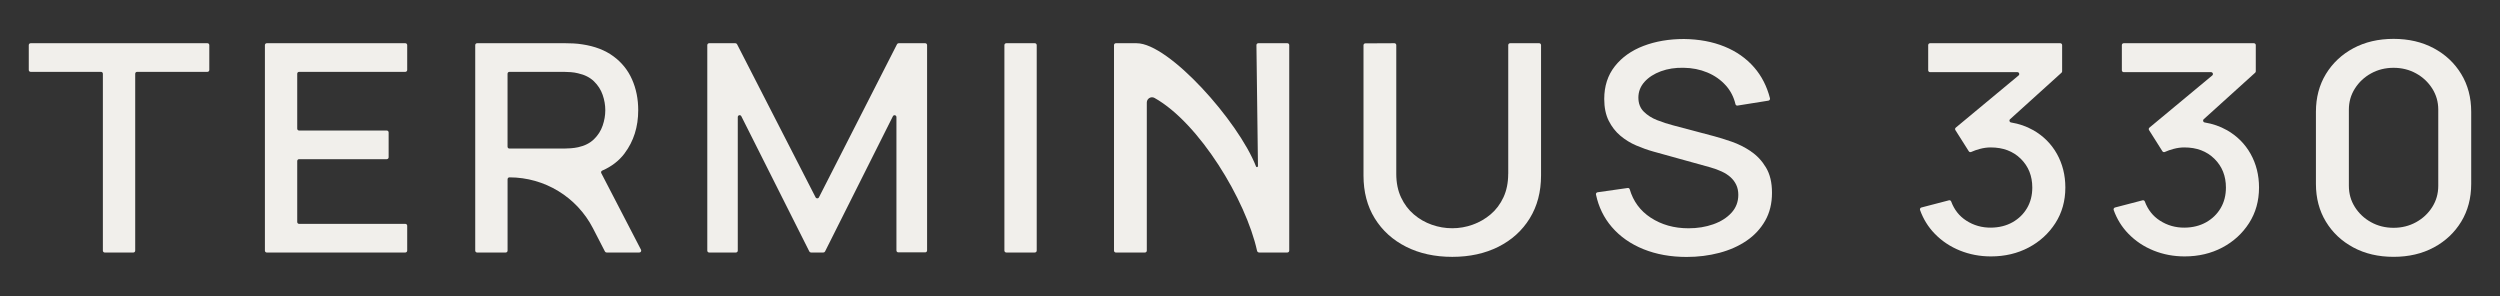 <svg width="1080" height="128" viewBox="0 0 1080 128" fill="none" xmlns="http://www.w3.org/2000/svg">
<rect x="0" y="0" width="1080" height="128" fill="#333333" stroke="none"/>
<path d="M13.24 31.04H43.63C44.08 31.04 44.44 31.4 44.44 31.85V108.28C44.44 108.73 44.8 109.09 45.25 109.09H57.6C58.05 109.09 58.41 108.73 58.41 108.28V31.85C58.41 31.4 58.77 31.04 59.22 31.04H89.61C90.06 31.04 90.42 30.68 90.42 30.23V19.48C90.42 19.03 90.06 18.67 89.61 18.67H13.24C12.79 18.67 12.43 19.03 12.43 19.48V30.23C12.43 30.68 12.79 31.04 13.24 31.04Z" fill="#F1EFEB"/>
<path d="M115.25 109.08H175.1C175.55 109.08 175.91 108.72 175.91 108.27V97.52C175.91 97.07 175.55 96.71 175.1 96.71H129.21C128.76 96.71 128.4 96.35 128.4 95.9V69.57C128.4 69.12 128.76 68.76 129.21 68.76H167.08C167.53 68.76 167.89 68.4 167.89 67.95V57.2C167.89 56.75 167.53 56.39 167.08 56.39H129.21C128.76 56.39 128.4 56.03 128.4 55.58V31.85C128.4 31.4 128.76 31.04 129.21 31.04H175.1C175.55 31.04 175.91 30.68 175.91 30.23V19.48C175.91 19.03 175.55 18.67 175.1 18.67H115.25C114.8 18.67 114.44 19.03 114.44 19.48V108.28C114.44 108.73 114.8 109.09 115.25 109.09V109.08Z" fill="#F1EFEB"/>
<path d="M269.83 66.23C273.75 61.02 275.71 54.81 275.71 47.61C275.71 42.76 274.82 38.32 273.04 34.3C271.26 30.28 268.57 26.95 264.99 24.32C261.41 21.68 256.94 19.97 251.6 19.17C250.35 18.96 249.04 18.83 247.66 18.76C246.28 18.7 245.12 18.67 244.18 18.67H206.11C205.66 18.67 205.3 19.03 205.3 19.48V108.28C205.3 108.73 205.66 109.09 206.11 109.09H218.46C218.91 109.09 219.27 108.73 219.27 108.28V77.43C219.27 76.98 219.63 76.62 220.08 76.62C235.27 76.62 249.2 85.1 256.16 98.61L261.33 108.64C261.47 108.91 261.74 109.08 262.05 109.08H276.2C276.8 109.08 277.19 108.44 276.92 107.9L259.75 74.79C259.54 74.38 259.73 73.88 260.15 73.7C264.15 71.97 267.39 69.49 269.85 66.23H269.83ZM219.26 31.85C219.26 31.4 219.62 31.04 220.07 31.04H243.65C244.54 31.04 245.53 31.08 246.62 31.17C247.71 31.25 248.75 31.42 249.73 31.67C252.58 32.3 254.87 33.46 256.61 35.15C258.35 36.85 259.59 38.79 260.35 40.99C261.11 43.19 261.49 45.4 261.49 47.61C261.49 49.82 261.11 52.05 260.35 54.26C259.59 56.48 258.35 58.44 256.61 60.13C254.87 61.83 252.58 62.99 249.73 63.61C248.75 63.82 247.71 63.97 246.62 64.05C245.53 64.13 244.54 64.18 243.65 64.18H220.07C219.62 64.18 219.26 63.82 219.26 63.37V31.85Z" fill="#F1EFEB"/>
<path d="M352.34 85.26L318.41 19.11C318.27 18.84 317.99 18.67 317.69 18.67H306.36C305.91 18.67 305.55 19.03 305.55 19.48V108.28C305.55 108.73 305.91 109.09 306.36 109.09H317.91C318.36 109.09 318.72 108.73 318.72 108.28V50.57C318.72 49.72 319.86 49.45 320.25 50.21L349.63 108.64C349.77 108.91 350.05 109.08 350.35 109.08H355.7C356.01 109.08 356.28 108.91 356.42 108.64L385.73 50.22C386.11 49.46 387.26 49.73 387.26 50.58V108.21C387.26 108.66 387.62 109.02 388.07 109.02H399.69C400.14 109.02 400.5 108.66 400.5 108.21V19.48C400.5 19.03 400.14 18.67 399.69 18.67H388.23C387.93 18.67 387.65 18.84 387.51 19.11L353.78 85.26C353.48 85.85 352.64 85.85 352.34 85.26Z" fill="#F1EFEB"/>
<path d="M447.05 18.67H434.71C434.263 18.67 433.9 19.033 433.9 19.48V108.27C433.9 108.717 434.263 109.08 434.71 109.08H447.05C447.497 109.08 447.86 108.717 447.86 108.27V19.48C447.86 19.033 447.497 18.67 447.05 18.67Z" fill="#F1EFEB"/>
<path d="M491.07 18.67H482.06C481.61 18.67 481.25 19.03 481.25 19.48V108.28C481.25 108.73 481.61 109.09 482.06 109.09H494.61C495.06 109.09 495.42 108.73 495.42 108.28V44.29C495.42 42.58 497.26 41.47 498.76 42.31C518.09 53.15 538.23 86.42 543.05 108.35C543.15 108.79 543.52 109.08 543.97 109.08H556.14C556.59 109.08 556.95 108.72 556.95 108.27V19.48C556.95 19.03 556.59 18.67 556.14 18.67H543.59C543.14 18.67 542.78 19.03 542.78 19.48L543.44 71.75C543.44 72.23 542.78 72.38 542.61 71.93C534.95 52.3 504.92 18.68 491.07 18.68V18.67Z" fill="#F1EFEB"/>
<path d="M651.54 75.11C651.54 78.92 650.86 82.29 649.5 85.22C648.14 88.15 646.31 90.6 643.99 92.57C641.67 94.54 639.08 96.03 636.21 97.06C633.34 98.09 630.39 98.6 627.36 98.6C624.33 98.6 621.45 98.1 618.58 97.1C615.71 96.1 613.11 94.61 610.8 92.64C608.48 90.67 606.64 88.23 605.26 85.29C603.88 82.36 603.19 78.97 603.19 75.12V19.48C603.19 19.03 602.83 18.67 602.38 18.67L589.83 18.73C589.39 18.73 589.03 19.09 589.03 19.54V75.81C589.03 82.93 590.66 89.11 593.91 94.36C597.16 99.61 601.67 103.69 607.44 106.6C613.21 109.51 619.86 110.96 627.38 110.96C634.9 110.96 641.55 109.5 647.32 106.6C653.09 103.69 657.6 99.6 660.85 94.33C664.1 89.06 665.73 82.88 665.73 75.81V19.48C665.73 19.03 665.37 18.67 664.92 18.67H652.37C651.92 18.67 651.56 19.03 651.56 19.48V75.11H651.54Z" fill="#F1EFEB"/>
<path d="M756.32 65.32C753.67 63.56 750.93 62.19 748.1 61.21C745.27 60.23 742.74 59.44 740.52 58.85L722.75 54.14C720.48 53.55 718.2 52.81 715.9 51.91C713.61 51.01 711.68 49.79 710.12 48.24C708.56 46.69 707.78 44.66 707.78 42.15C707.78 39.64 708.66 37.33 710.42 35.37C712.18 33.41 714.54 31.88 717.5 30.79C720.46 29.7 723.72 29.2 727.29 29.28C730.98 29.32 734.41 30 737.58 31.32C740.74 32.64 743.41 34.52 745.6 36.97C747.62 39.24 748.99 41.92 749.72 45C749.82 45.41 750.2 45.68 750.61 45.61L763.96 43.48C764.43 43.4 764.75 42.92 764.63 42.46C763.3 37.27 761.02 32.83 757.8 29.12C754.39 25.2 750.12 22.2 744.97 20.11C739.83 18.02 734 16.93 727.5 16.85C721.04 16.85 715.21 17.84 710 19.83C704.79 21.82 700.66 24.75 697.61 28.62C694.56 32.49 693.03 37.21 693.03 42.78C693.03 46.46 693.68 49.59 694.97 52.17C696.26 54.74 697.94 56.9 700.01 58.64C702.08 60.38 704.36 61.78 706.86 62.85C709.36 63.92 711.81 64.79 714.21 65.46L738.86 72.3C740.64 72.8 742.28 73.4 743.77 74.09C745.26 74.78 746.53 75.6 747.58 76.54C748.63 77.48 749.45 78.58 750.05 79.84C750.65 81.1 750.95 82.54 750.95 84.17C750.95 87.18 749.96 89.77 747.98 91.93C746 94.09 743.38 95.74 740.13 96.89C736.88 98.04 733.32 98.62 729.44 98.62C723.2 98.62 717.75 97.08 713.07 94.01C708.58 91.06 705.57 86.98 704.04 81.78C703.93 81.4 703.56 81.15 703.17 81.21L690.15 83.06C689.68 83.13 689.36 83.58 689.46 84.04C690.6 89.41 692.87 94.07 696.27 98.03C699.85 102.2 704.42 105.4 709.96 107.64C715.51 109.88 721.73 111 728.63 111C733.57 111 738.27 110.41 742.72 109.24C747.17 108.07 751.11 106.32 754.51 104C757.92 101.68 760.6 98.79 762.56 95.34C764.52 91.89 765.5 87.88 765.5 83.32C765.5 78.76 764.63 75.27 762.9 72.36C761.16 69.45 758.97 67.12 756.32 65.36V65.32Z" fill="#F1EFEB"/>
<path d="M878.27 56.19C875.43 54.57 872.25 53.48 868.76 52.9C868.09 52.79 867.83 51.98 868.33 51.52L890.57 31.41C890.74 31.26 890.84 31.04 890.84 30.81V19.48C890.84 19.03 890.48 18.67 890.03 18.67H833.79C833.34 18.67 832.98 19.03 832.98 19.48V30.36C832.98 30.81 833.34 31.17 833.79 31.17H871.51C872.26 31.17 872.61 32.11 872.03 32.6L844.89 55.14C844.58 55.4 844.51 55.85 844.72 56.19L850.51 65.34C850.73 65.69 851.16 65.81 851.54 65.65C852.73 65.12 854 64.67 855.34 64.32C856.92 63.9 858.47 63.69 859.98 63.69C865.32 63.69 869.65 65.32 872.97 68.59C876.29 71.86 877.95 76 877.95 81.02C877.95 84.37 877.19 87.33 875.68 89.9C874.17 92.48 872.07 94.51 869.4 96.02C866.73 97.52 863.63 98.3 860.11 98.34C856.19 98.38 852.63 97.37 849.42 95.3C846.4 93.35 844.23 90.6 842.91 87.04C842.77 86.66 842.37 86.43 841.97 86.53L830.03 89.64C829.57 89.76 829.3 90.27 829.46 90.72C830.85 94.63 832.97 98.05 835.82 100.98C838.87 104.12 842.49 106.54 846.67 108.23C850.86 109.92 855.33 110.77 860.1 110.77C866.11 110.77 871.53 109.49 876.36 106.94C881.19 104.39 885.04 100.87 887.92 96.39C890.79 91.91 892.23 86.78 892.23 81.01C892.23 75.65 891.01 70.81 888.59 66.47C886.16 62.14 882.72 58.71 878.27 56.17V56.19Z" fill="#F1EFEB"/>
<path d="M961.93 56.19C959.09 54.57 955.91 53.48 952.42 52.9C951.75 52.79 951.49 51.98 951.99 51.52L974.23 31.41C974.4 31.26 974.5 31.04 974.5 30.81V19.48C974.5 19.03 974.14 18.67 973.69 18.67H917.45C917 18.67 916.64 19.03 916.64 19.48V30.36C916.64 30.81 917 31.17 917.45 31.17H955.17C955.92 31.17 956.27 32.11 955.69 32.6L928.55 55.14C928.24 55.4 928.17 55.85 928.38 56.19L934.16 65.34C934.38 65.69 934.81 65.81 935.19 65.65C936.38 65.12 937.65 64.67 938.99 64.32C940.57 63.9 942.12 63.69 943.63 63.69C948.97 63.69 953.3 65.32 956.62 68.59C959.94 71.86 961.6 76 961.6 81.02C961.6 84.37 960.84 87.33 959.33 89.9C957.82 92.48 955.72 94.51 953.05 96.02C950.38 97.52 947.28 98.3 943.76 98.34C939.84 98.38 936.28 97.37 933.07 95.3C930.05 93.35 927.88 90.6 926.56 87.04C926.42 86.66 926.02 86.43 925.62 86.53L913.68 89.64C913.22 89.76 912.95 90.27 913.11 90.72C914.5 94.63 916.62 98.05 919.47 100.98C922.52 104.12 926.14 106.54 930.33 108.23C934.52 109.92 938.99 110.77 943.76 110.77C949.77 110.77 955.19 109.49 960.03 106.94C964.86 104.39 968.71 100.87 971.59 96.39C974.46 91.91 975.9 86.78 975.9 81.01C975.9 75.65 974.68 70.81 972.26 66.47C969.83 62.14 966.39 58.71 961.94 56.17L961.93 56.19Z" fill="#F1EFEB"/>
<path d="M1063.25 31.98C1060.38 27.25 1056.42 23.53 1051.39 20.84C1046.36 18.14 1040.57 16.79 1034.02 16.79C1027.47 16.79 1021.68 18.14 1016.65 20.84C1011.62 23.54 1007.67 27.26 1004.79 31.98C1001.92 36.71 1000.48 42.15 1000.48 48.3V79.44C1000.48 85.59 1001.92 91.03 1004.79 95.76C1007.66 100.49 1011.61 104.2 1016.65 106.9C1021.68 109.6 1027.47 110.95 1034.02 110.95C1040.57 110.95 1046.36 109.6 1051.39 106.9C1056.42 104.2 1060.37 100.48 1063.25 95.76C1066.12 91.03 1067.56 85.59 1067.56 79.44V48.3C1067.56 42.15 1066.13 36.7 1063.25 31.98ZM1053.33 80.26C1053.33 83.65 1052.46 86.72 1050.72 89.46C1048.98 92.2 1046.66 94.38 1043.74 95.99C1040.82 97.6 1037.58 98.41 1034.02 98.41C1030.46 98.41 1027.22 97.61 1024.3 95.99C1021.38 94.38 1019.06 92.2 1017.32 89.46C1015.58 86.72 1014.71 83.65 1014.71 80.26V47.37C1014.71 44.02 1015.58 40.98 1017.32 38.24C1019.06 35.5 1021.38 33.32 1024.3 31.71C1027.22 30.1 1030.46 29.29 1034.02 29.29C1037.58 29.29 1040.82 30.1 1043.74 31.71C1046.66 33.32 1048.98 35.5 1050.72 38.24C1052.46 40.98 1053.33 44.02 1053.33 47.37V80.27V80.26Z" fill="#F1EFEB"/>
</svg>
